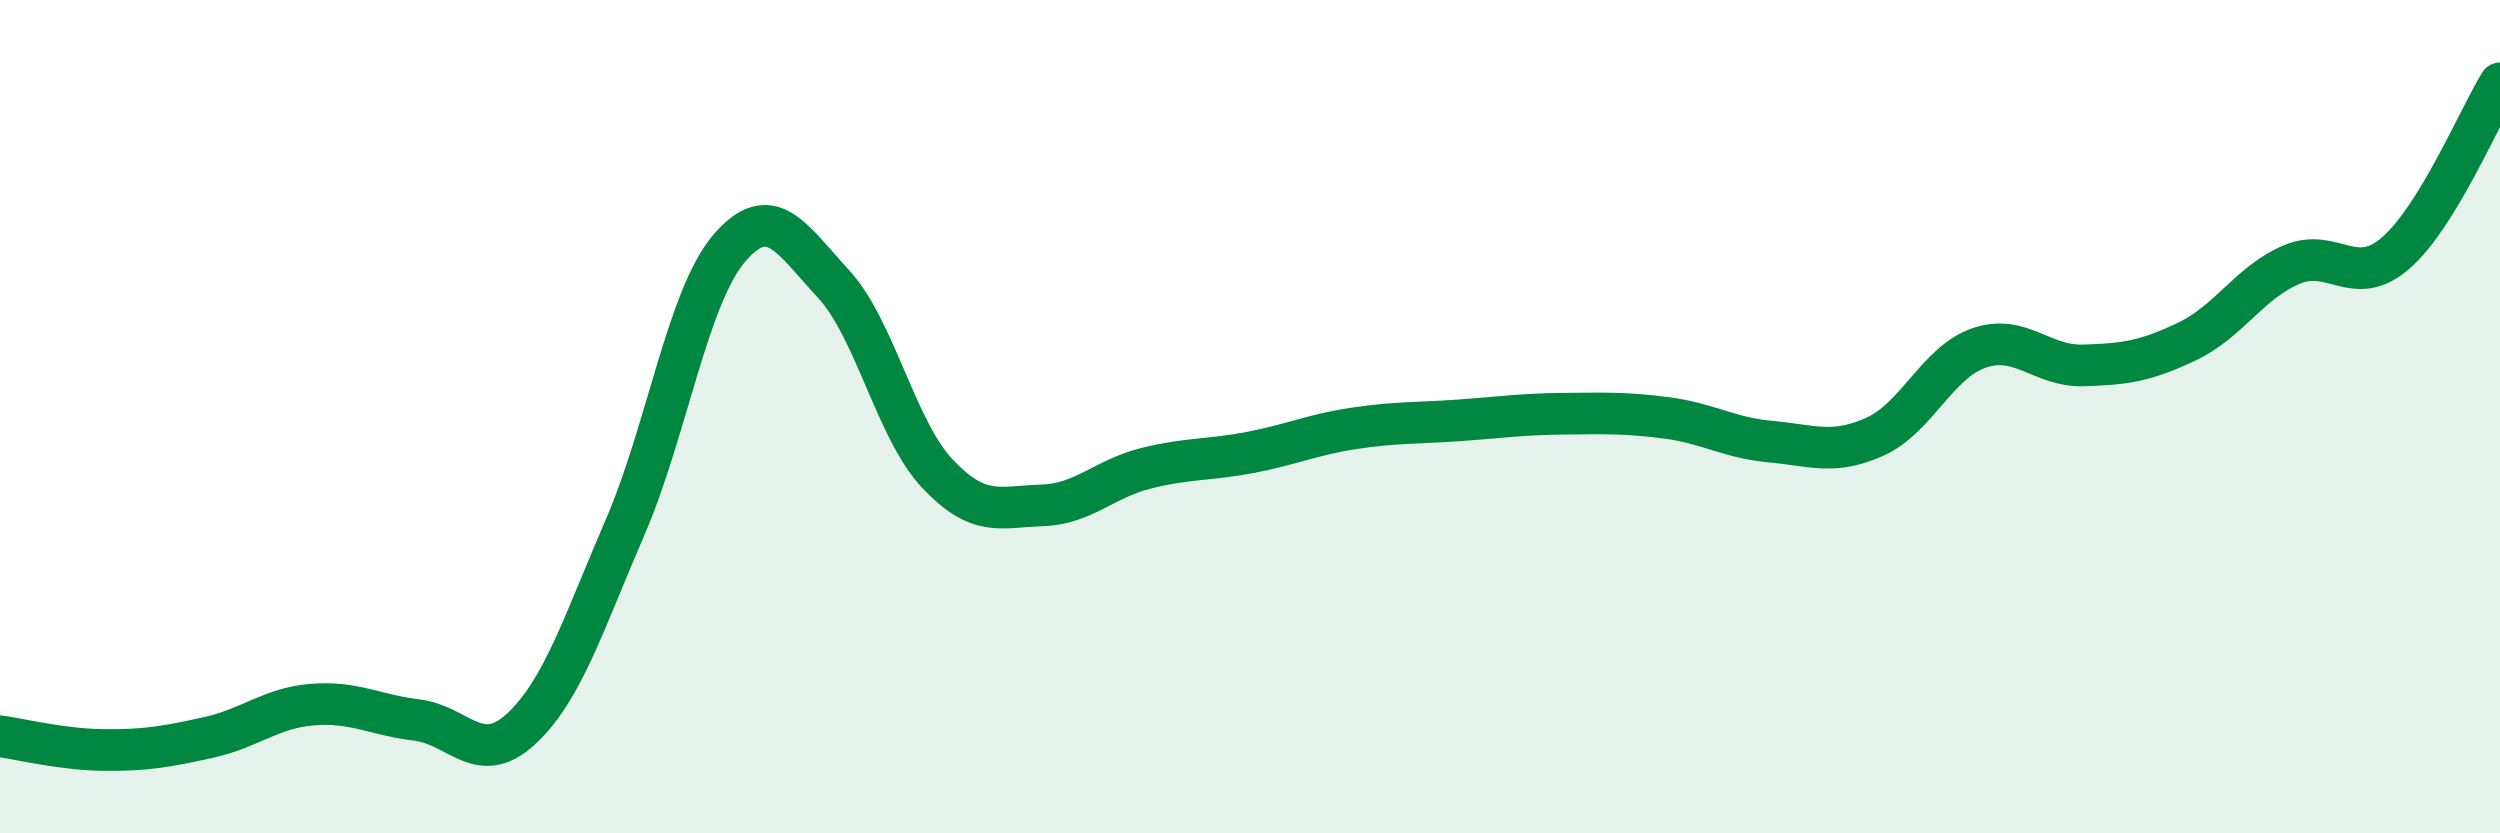 
    <svg width="60" height="20" viewBox="0 0 60 20" xmlns="http://www.w3.org/2000/svg">
      <path
        d="M 0,17.67 C 0.5,17.74 1.5,17.99 2.5,18 C 3.5,18.01 4,17.92 5,17.7 C 6,17.48 6.5,16.99 7.5,16.91 C 8.5,16.83 9,17.16 10,17.28 C 11,17.4 11.5,18.42 12.5,17.5 C 13.5,16.58 14,14.97 15,12.66 C 16,10.35 16.5,7.13 17.5,5.96 C 18.5,4.79 19,5.73 20,6.81 C 21,7.89 21.5,10.31 22.5,11.37 C 23.5,12.43 24,12.16 25,12.13 C 26,12.1 26.5,11.49 27.5,11.24 C 28.5,10.99 29,11.05 30,10.86 C 31,10.67 31.5,10.43 32.5,10.28 C 33.5,10.13 34,10.16 35,10.09 C 36,10.02 36.5,9.94 37.5,9.93 C 38.5,9.92 39,9.9 40,10.03 C 41,10.16 41.5,10.51 42.5,10.6 C 43.5,10.69 44,10.93 45,10.48 C 46,10.03 46.5,8.69 47.5,8.35 C 48.5,8.01 49,8.8 50,8.77 C 51,8.74 51.5,8.67 52.5,8.19 C 53.5,7.71 54,6.77 55,6.35 C 56,5.93 56.5,6.94 57.5,6.07 C 58.5,5.2 59.5,2.81 60,2L60 20L0 20Z"
        fill="#008740"
        opacity="0.1"
        stroke-linecap="round"
        stroke-linejoin="round"
      />
      <path
        d="M 0,17.67 C 0.5,17.74 1.5,17.99 2.5,18 C 3.5,18.01 4,17.92 5,17.7 C 6,17.48 6.5,16.99 7.5,16.91 C 8.5,16.83 9,17.16 10,17.28 C 11,17.4 11.5,18.42 12.5,17.5 C 13.5,16.58 14,14.97 15,12.66 C 16,10.35 16.5,7.13 17.5,5.96 C 18.5,4.79 19,5.73 20,6.81 C 21,7.89 21.5,10.31 22.5,11.37 C 23.5,12.43 24,12.16 25,12.13 C 26,12.1 26.5,11.49 27.5,11.24 C 28.5,10.99 29,11.05 30,10.86 C 31,10.67 31.5,10.43 32.5,10.28 C 33.5,10.13 34,10.16 35,10.09 C 36,10.02 36.5,9.94 37.5,9.93 C 38.5,9.92 39,9.9 40,10.03 C 41,10.16 41.5,10.51 42.5,10.6 C 43.5,10.69 44,10.93 45,10.48 C 46,10.03 46.5,8.69 47.5,8.35 C 48.5,8.01 49,8.8 50,8.77 C 51,8.74 51.5,8.67 52.5,8.19 C 53.5,7.71 54,6.77 55,6.35 C 56,5.93 56.5,6.94 57.5,6.07 C 58.5,5.2 59.5,2.81 60,2"
        stroke="#008740"
        stroke-width="1"
        fill="none"
        stroke-linecap="round"
        stroke-linejoin="round"
      />
    </svg>
  